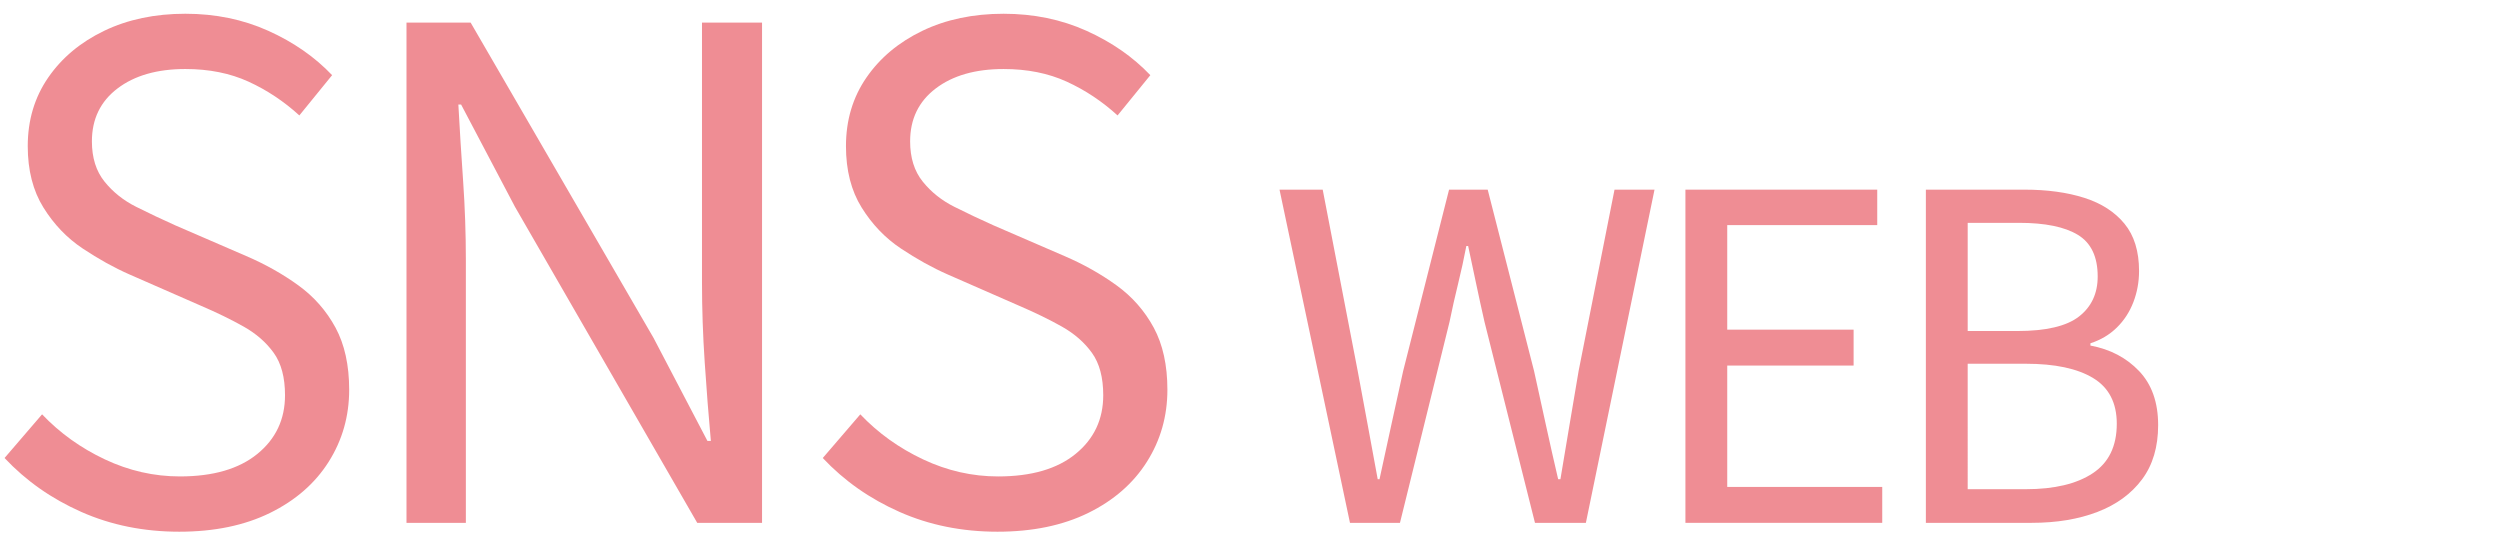 <?xml version="1.0" encoding="utf-8"?>
<!-- Generator: Adobe Illustrator 28.3.0, SVG Export Plug-In . SVG Version: 6.00 Build 0)  -->
<svg version="1.1" id="レイヤー_1" xmlns="http://www.w3.org/2000/svg" xmlns:xlink="http://www.w3.org/1999/xlink" x="0px"
	 y="0px" viewBox="0 0 550 120" style="enable-background:new 0 0 550 120;" xml:space="preserve">
<style type="text/css">
	.st0{fill:#EF8D94;}
</style>
<g>
	<path class="st0" d="M39.434,116.976c-7.807,0-14.99-1.452-21.544-4.354
		C11.333,109.72,5.703,105.767,1,100.761l8.257-9.608c3.903,4.105,8.506,7.408,13.812,9.909
		c5.304,2.503,10.81,3.753,16.515,3.753c7.305,0,12.987-1.651,17.04-4.955
		c4.054-3.303,6.081-7.605,6.081-12.912c0-3.903-0.826-7.004-2.477-9.308
		c-1.652-2.301-3.854-4.227-6.606-5.78c-2.754-1.551-5.881-3.078-9.383-4.579l-15.764-6.906
		c-3.404-1.501-6.831-3.401-10.284-5.705c-3.453-2.301-6.331-5.304-8.633-9.008
		c-2.304-3.702-3.453-8.206-3.453-13.512c0-5.705,1.501-10.734,4.504-15.088
		s7.106-7.781,12.311-10.284C28.123,4.277,34.079,3.024,40.785,3.024
		c6.606,0,12.686,1.253,18.241,3.753c5.555,2.503,10.233,5.757,14.038,9.759l-7.207,8.858
		c-3.404-3.102-7.131-5.579-11.185-7.432c-4.054-1.851-8.684-2.778-13.887-2.778
		c-6.207,0-11.185,1.426-14.938,4.279c-3.753,2.853-5.63,6.732-5.63,11.635
		c0,3.603,0.924,6.557,2.778,8.858c1.851,2.304,4.178,4.154,6.981,5.555
		c2.801,1.403,5.653,2.754,8.558,4.054l15.614,6.756c4.204,1.802,8.032,3.956,11.485,6.456
		c3.453,2.503,6.179,5.606,8.182,9.308c2.001,3.704,3.003,8.257,3.003,13.662
		c0,5.806-1.501,11.087-4.504,15.839c-3.003,4.755-7.307,8.508-12.911,11.26
		C53.795,115.599,47.14,116.976,39.434,116.976z"/>
	<path class="st0" d="M89.428,115.024V4.976h14.113l40.236,69.362l11.861,22.67h0.751
		c-0.502-5.503-0.952-11.26-1.351-17.265c-0.401-6.005-0.6-11.861-0.6-17.566V4.976h13.212
		v110.048h-14.263l-40.086-69.512l-11.861-22.52h-0.601c0.3,5.506,0.65,11.136,1.051,16.89
		c0.399,5.757,0.6,11.537,0.6,17.34v57.802H89.428z"/>
	<path class="st0" d="M219.442,116.976c-7.807,0-14.99-1.452-21.544-4.354
		c-6.557-2.901-12.187-6.854-16.89-11.86l8.257-9.608c3.903,4.105,8.506,7.408,13.812,9.909
		c5.304,2.503,10.81,3.753,16.515,3.753c7.305,0,12.987-1.651,17.04-4.955
		c4.054-3.303,6.081-7.605,6.081-12.912c0-3.903-0.826-7.004-2.477-9.308
		c-1.652-2.301-3.854-4.227-6.606-5.78c-2.754-1.551-5.881-3.078-9.383-4.579l-15.764-6.906
		c-3.404-1.501-6.831-3.401-10.284-5.705c-3.453-2.301-6.331-5.304-8.633-9.008
		c-2.304-3.702-3.453-8.206-3.453-13.512c0-5.705,1.501-10.734,4.504-15.088
		s7.106-7.781,12.311-10.284c5.203-2.5,11.159-3.753,17.866-3.753
		c6.606,0,12.686,1.253,18.241,3.753c5.555,2.503,10.233,5.757,14.038,9.759l-7.207,8.858
		c-3.404-3.102-7.131-5.579-11.185-7.432c-4.054-1.851-8.684-2.778-13.887-2.778
		c-6.207,0-11.185,1.426-14.938,4.279c-3.753,2.853-5.63,6.732-5.63,11.635
		c0,3.603,0.924,6.557,2.778,8.858c1.851,2.304,4.178,4.154,6.981,5.555
		c2.801,1.403,5.653,2.754,8.558,4.054l15.614,6.756c4.204,1.802,8.032,3.956,11.485,6.456
		c3.453,2.503,6.179,5.606,8.182,9.308c2.001,3.704,3.003,8.257,3.003,13.662
		c0,5.806-1.501,11.087-4.504,15.839c-3.003,4.755-7.307,8.508-12.911,11.26
		C233.804,115.599,227.149,116.976,219.442,116.976z"/>
	<path class="st0" d="M296.994,115.024l-15.5-73.3h9.5l7.7,39.9c0.733,3.934,1.466,7.884,2.2,11.85
		c0.733,3.967,1.466,7.95,2.2,11.95h0.4c0.865-4,1.733-7.983,2.6-11.95
		c0.866-3.966,1.733-7.916,2.6-11.85l10.1-39.9h8.5l10.2,39.9
		c0.865,3.934,1.733,7.884,2.6,11.85c0.866,3.967,1.766,7.95,2.7,11.95h0.5
		c0.666-4,1.333-7.983,2-11.95c0.666-3.966,1.333-7.916,2-11.85l7.9-39.9h8.8l-15.1,73.3
		h-11.2l-11.1-44.2c-0.667-2.933-1.284-5.75-1.85-8.45c-0.567-2.7-1.15-5.45-1.75-8.25h-0.4
		c-0.534,2.8-1.134,5.55-1.8,8.25c-0.667,2.7-1.3,5.517-1.9,8.45l-10.9,44.2H296.994z"/>
	<path class="st0" d="M370.793,115.024v-73.3h42.2v7.8h-33v23h27.8v7.9h-27.8v26.7h34.1v7.9
		H370.793z"/>
	<path class="st0" d="M423.692,115.024v-73.3h21.7c5,0,9.383,0.6,13.15,1.8
		c3.766,1.2,6.715,3.1,8.85,5.7c2.133,2.6,3.2,6.067,3.2,10.4
		c0,2.4-0.417,4.684-1.25,6.85c-0.834,2.167-2.05,4.034-3.65,5.6
		c-1.6,1.567-3.535,2.717-5.8,3.45v0.5c4.333,0.8,7.9,2.667,10.7,5.6
		c2.8,2.934,4.2,6.9,4.2,11.9c0,4.8-1.185,8.784-3.55,11.95
		c-2.367,3.167-5.634,5.55-9.8,7.15c-4.167,1.6-8.984,2.4-14.45,2.4H423.692z M432.892,72.824
		h10.9c6.333,0,10.865-1.065,13.6-3.2c2.733-2.133,4.1-5.066,4.1-8.8
		c0-4.333-1.45-7.383-4.35-9.15c-2.9-1.766-7.217-2.65-12.95-2.65h-11.3V72.824z
		 M432.892,107.624h12.8c6.266,0,11.166-1.166,14.7-3.5c3.533-2.333,5.3-5.966,5.3-10.9
		c0-4.6-1.734-7.95-5.2-10.05c-3.467-2.1-8.4-3.15-14.8-3.15h-12.8V107.624z"/>
</g>
<g>
	<path class="st0" d="M38.434,2989.062c-7.807,0-14.99-1.452-21.544-4.354
		c-6.557-2.901-12.187-6.854-16.89-11.86l8.257-9.608c3.903,4.105,8.506,7.408,13.812,9.909
		c5.304,2.503,10.81,3.753,16.515,3.753c7.305,0,12.987-1.651,17.04-4.955
		c4.054-3.303,6.081-7.605,6.081-12.912c0-3.903-0.826-7.004-2.477-9.308
		c-1.652-2.301-3.854-4.227-6.606-5.78c-2.754-1.551-5.881-3.078-9.383-4.579l-15.764-6.906
		c-3.404-1.501-6.831-3.401-10.284-5.705c-3.453-2.301-6.331-5.304-8.633-9.008
		c-2.304-3.702-3.453-8.206-3.453-13.512c0-5.705,1.501-10.734,4.504-15.088
		s7.106-7.781,12.311-10.284c5.203-2.5,11.159-3.753,17.866-3.753
		c6.606,0,12.686,1.253,18.241,3.753c5.555,2.503,10.233,5.757,14.038,9.759l-7.207,8.858
		c-3.404-3.102-7.131-5.579-11.185-7.432c-4.054-1.851-8.684-2.778-13.887-2.778
		c-6.207,0-11.185,1.426-14.938,4.279c-3.753,2.853-5.63,6.732-5.63,11.635
		c0,3.603,0.924,6.557,2.778,8.858c1.851,2.304,4.178,4.154,6.981,5.555
		c2.801,1.403,5.653,2.754,8.558,4.054l15.614,6.756c4.204,1.802,8.032,3.956,11.485,6.456
		c3.453,2.503,6.179,5.606,8.182,9.308c2.001,3.704,3.003,8.257,3.003,13.662
		c0,5.806-1.501,11.087-4.504,15.839c-3.003,4.755-7.307,8.508-12.911,11.26
		C52.795,2987.685,46.14,2989.062,38.434,2989.062z"/>
	<path class="st0" d="M88.428,2987.11v-110.048h14.113l40.236,69.362l11.861,22.67h0.751
		c-0.502-5.503-0.952-11.26-1.351-17.265c-0.401-6.005-0.6-11.861-0.6-17.566v-57.201h13.212
		v110.048h-14.263l-40.086-69.512l-11.861-22.52h-0.601c0.3,5.506,0.65,11.136,1.051,16.89
		c0.399,5.757,0.6,11.537,0.6,17.34v57.802H88.428z"/>
	<path class="st0" d="M218.442,2989.062c-7.807,0-14.99-1.452-21.544-4.354
		c-6.557-2.901-12.187-6.854-16.89-11.86l8.257-9.608c3.903,4.105,8.506,7.408,13.812,9.909
		c5.304,2.503,10.81,3.753,16.515,3.753c7.305,0,12.987-1.651,17.04-4.955
		c4.054-3.303,6.081-7.605,6.081-12.912c0-3.903-0.826-7.004-2.477-9.308
		c-1.652-2.301-3.854-4.227-6.606-5.78c-2.754-1.551-5.881-3.078-9.383-4.579l-15.764-6.906
		c-3.404-1.501-6.831-3.401-10.284-5.705c-3.453-2.301-6.331-5.304-8.633-9.008
		c-2.304-3.702-3.453-8.206-3.453-13.512c0-5.705,1.501-10.734,4.504-15.088
		s7.106-7.781,12.311-10.284c5.203-2.5,11.159-3.753,17.866-3.753
		c6.606,0,12.686,1.253,18.241,3.753c5.555,2.503,10.233,5.757,14.038,9.759l-7.207,8.858
		c-3.404-3.102-7.131-5.579-11.185-7.432c-4.054-1.851-8.684-2.778-13.887-2.778
		c-6.207,0-11.185,1.426-14.938,4.279c-3.753,2.853-5.63,6.732-5.63,11.635
		c0,3.603,0.924,6.557,2.778,8.858c1.851,2.304,4.178,4.154,6.981,5.555
		c2.801,1.403,5.653,2.754,8.558,4.054l15.614,6.756c4.204,1.802,8.032,3.956,11.485,6.456
		c3.453,2.503,6.179,5.606,8.182,9.308c2.001,3.704,3.003,8.257,3.003,13.662
		c0,5.806-1.501,11.087-4.504,15.839c-3.003,4.755-7.307,8.508-12.911,11.26
		C232.804,2987.685,226.149,2989.062,218.442,2989.062z"/>
	<path class="st0" d="M295.994,2987.11l-15.5-73.3h9.5l7.7,39.9c0.733,3.934,1.466,7.884,2.2,11.85
		c0.733,3.967,1.466,7.95,2.2,11.95h0.4c0.865-4,1.733-7.983,2.6-11.95
		c0.866-3.966,1.733-7.916,2.6-11.85l10.1-39.9h8.5l10.2,39.9
		c0.865,3.934,1.733,7.884,2.6,11.85c0.866,3.967,1.766,7.95,2.7,11.95h0.5
		c0.666-4,1.333-7.983,2-11.95c0.666-3.966,1.333-7.916,2-11.85l7.9-39.9h8.8l-15.1,73.3
		h-11.2l-11.1-44.2c-0.667-2.933-1.284-5.75-1.85-8.45c-0.567-2.7-1.15-5.45-1.75-8.25h-0.4
		c-0.534,2.8-1.134,5.55-1.8,8.25c-0.667,2.7-1.3,5.517-1.9,8.45l-10.9,44.2H295.994z"/>
	<path class="st0" d="M369.793,2987.11v-73.3h42.2v7.8h-33v23h27.8v7.9h-27.8v26.7h34.1v7.9
		H369.793z"/>
	<path class="st0" d="M422.692,2987.11v-73.3h21.7c5,0,9.383,0.6,13.15,1.8
		c3.766,1.2,6.715,3.1,8.85,5.7c2.133,2.6,3.2,6.067,3.2,10.4
		c0,2.4-0.417,4.684-1.25,6.85c-0.834,2.167-2.05,4.034-3.65,5.6
		c-1.6,1.567-3.535,2.717-5.8,3.45v0.5c4.333,0.8,7.9,2.667,10.7,5.6
		c2.8,2.934,4.2,6.9,4.2,11.9c0,4.8-1.185,8.784-3.55,11.95
		c-2.367,3.167-5.634,5.55-9.8,7.15c-4.167,1.6-8.984,2.4-14.45,2.4H422.692z M431.892,2944.91
		h10.9c6.333,0,10.865-1.065,13.6-3.2c2.733-2.133,4.1-5.066,4.1-8.8
		c0-4.333-1.45-7.383-4.35-9.15c-2.9-1.766-7.217-2.65-12.95-2.65h-11.3V2944.91z
		 M431.892,2979.71h12.8c6.266,0,11.166-1.166,14.7-3.5c3.533-2.333,5.3-5.966,5.3-10.9
		c0-4.6-1.734-7.95-5.2-10.05c-3.467-2.1-8.4-3.15-14.8-3.15h-12.8V2979.71z"/>
</g>
</svg>
